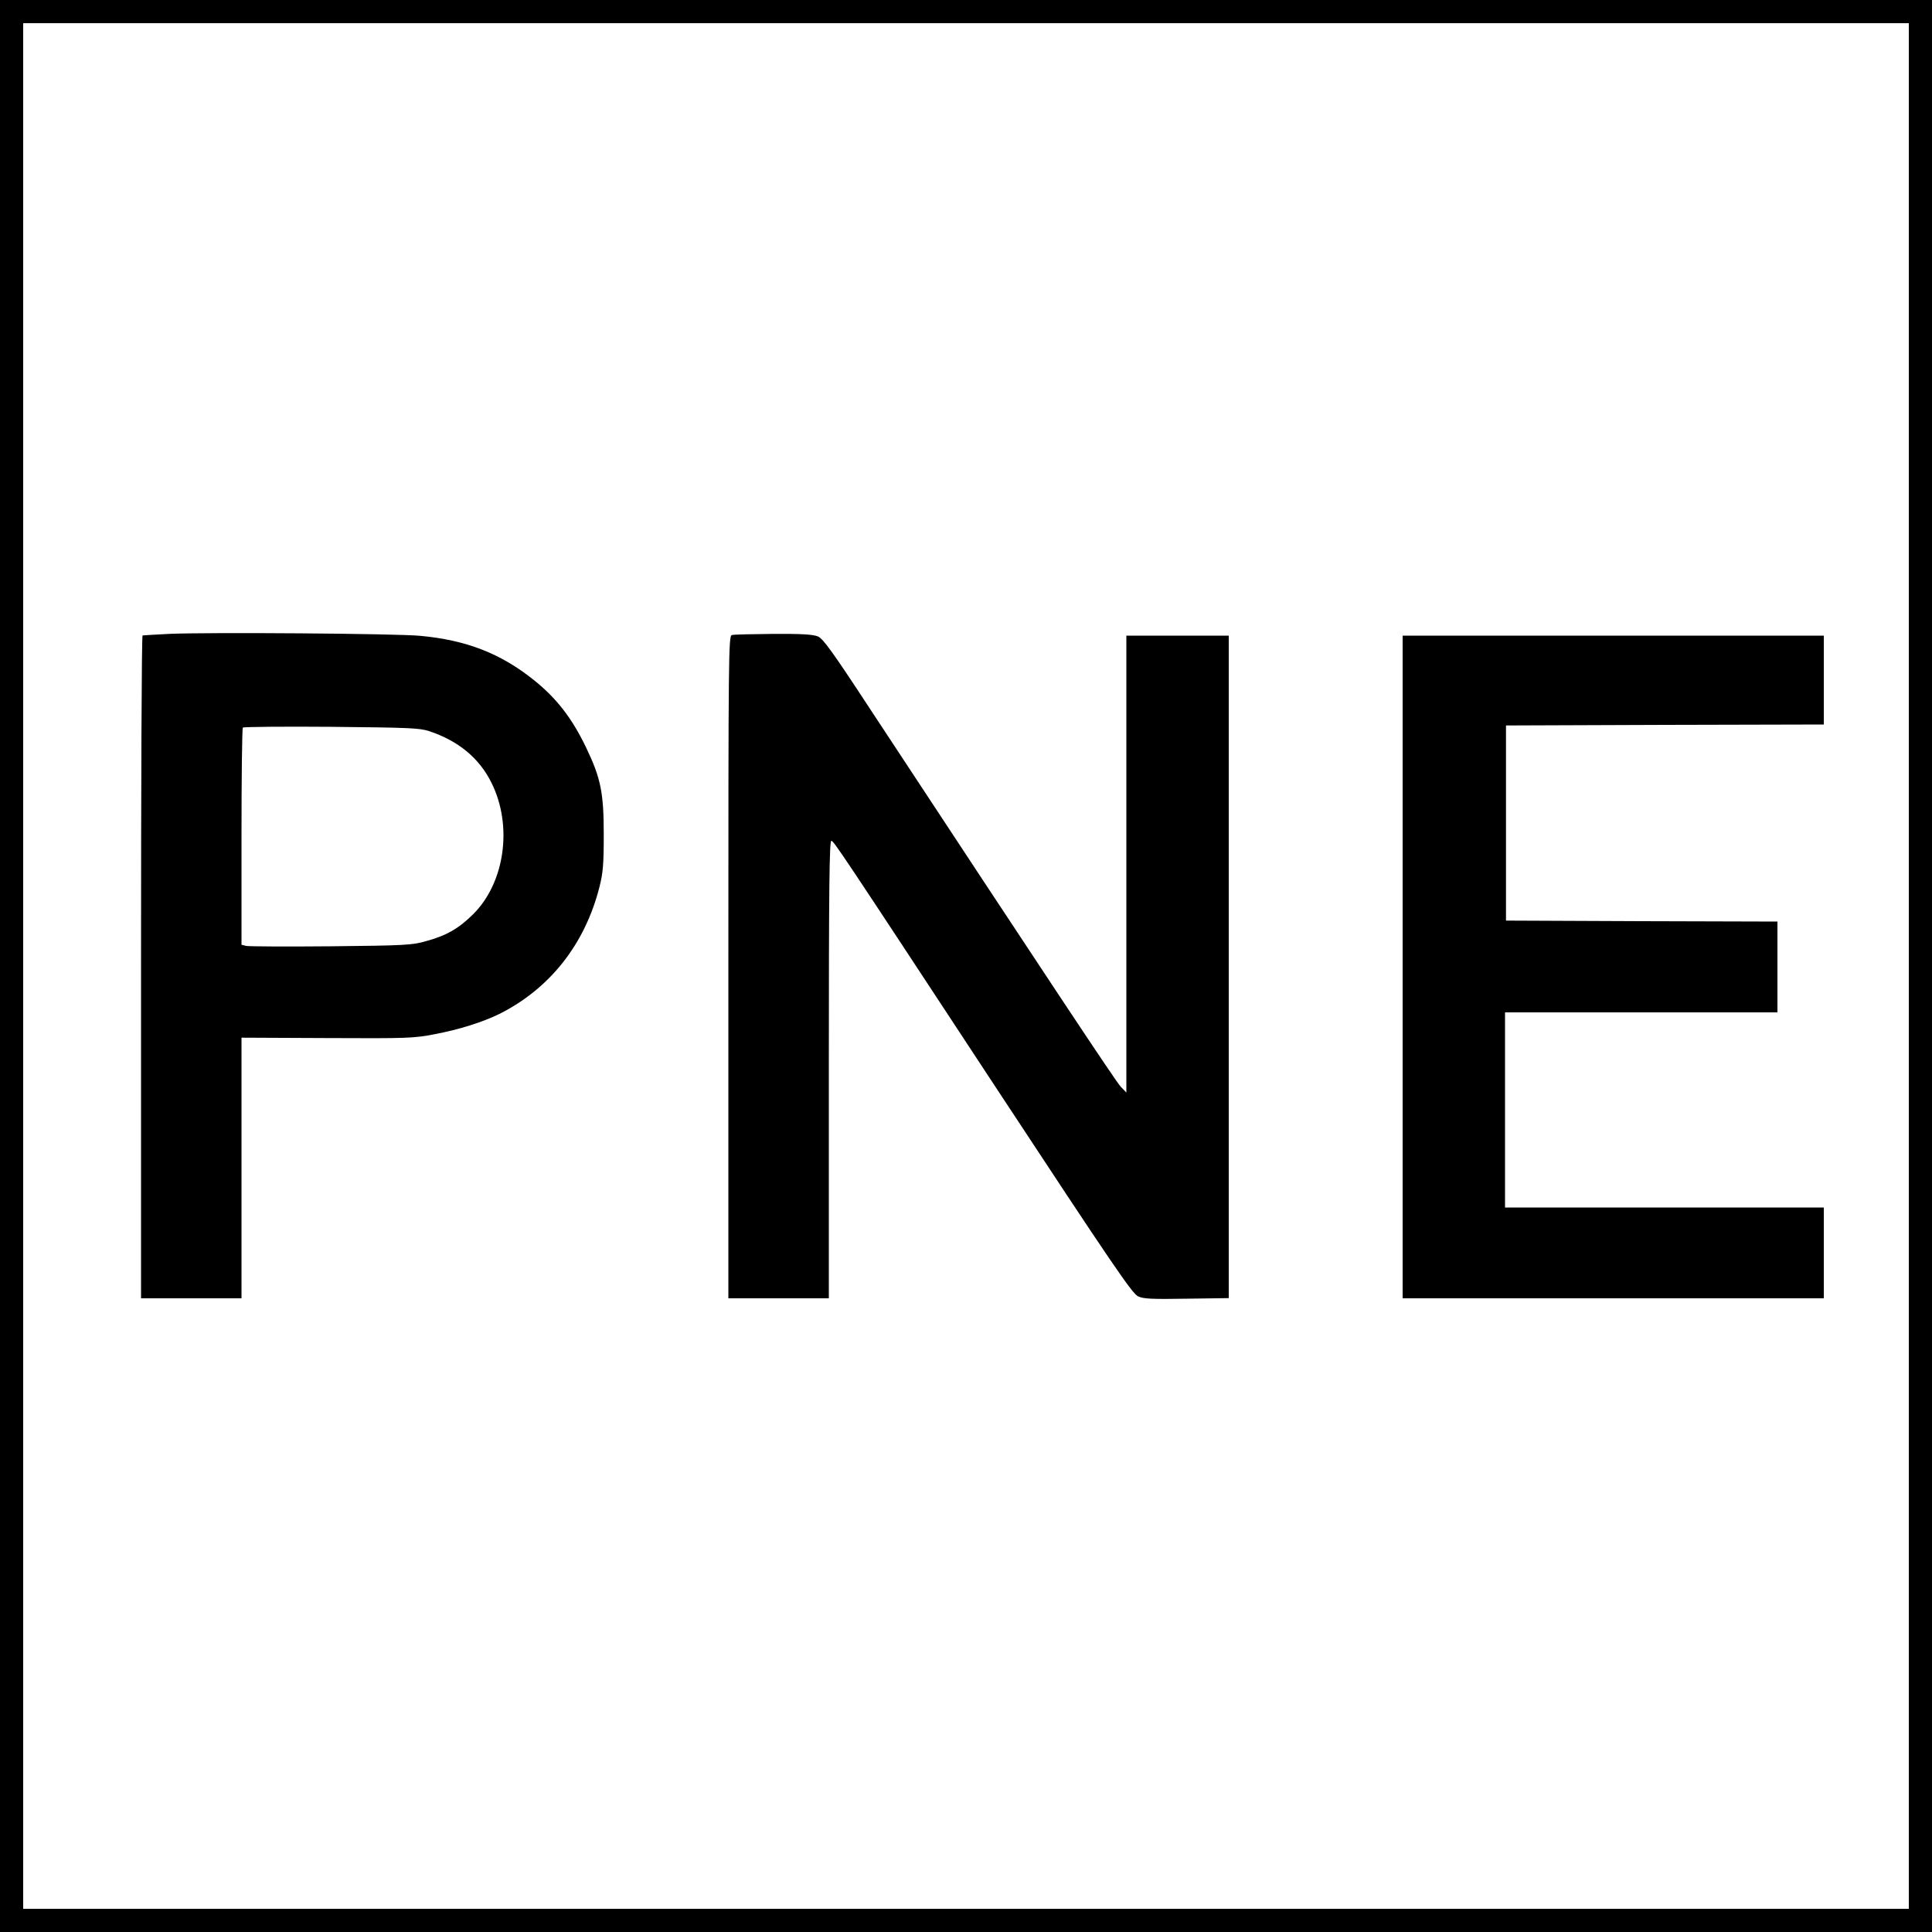 <?xml version="1.0" standalone="no"?>
<!DOCTYPE svg PUBLIC "-//W3C//DTD SVG 20010904//EN"
 "http://www.w3.org/TR/2001/REC-SVG-20010904/DTD/svg10.dtd">
<svg version="1.0" xmlns="http://www.w3.org/2000/svg"
 width="1000pt" height="1000pt" viewBox="0 0 1000 1000"
 preserveAspectRatio="xMidYMid meet">
<g transform="translate(0,1000) scale(0.1,-0.1)"
fill="#000000" stroke="none">
<path d="M0 5000 l0 -5000 5000 0 5000 0 0 5000 0 5000 -5000 0 -5000 0 0
-5000z m9880 0 l0 -4880 -4880 0 -4880 0 0 4880 0 4880 4880 0 4880 0 0 -4880z"/>
<path d="M875 6719 c-71 -4 -133 -7 -137 -8 -5 0 -8 -773 -8 -1716 l0 -1715
260 0 260 0 0 674 0 675 443 -2 c418 -2 448 -1 557 20 130 25 247 62 335 105
261 131 443 361 518 658 18 72 22 114 22 270 0 216 -15 291 -90 448 -74 155
-155 259 -273 353 -171 137 -349 206 -587 228 -126 12 -1104 19 -1300 10z
m1345 -503 c152 -50 261 -140 324 -268 111 -223 69 -518 -96 -681 -75 -74
-138 -110 -245 -139 -72 -20 -108 -22 -491 -26 -227 -2 -424 -1 -438 2 l-24 6
0 559 c0 307 3 561 7 565 5 4 210 6 458 4 399 -4 456 -6 505 -22z"/>
<path d="M3788 6713 c-17 -4 -18 -95 -18 -1719 l0 -1714 260 0 260 0 0 1186
c0 944 3 1185 13 1182 15 -5 23 -16 859 -1288 599 -910 699 -1057 729 -1070
28 -13 71 -15 252 -12 l217 3 0 1715 0 1714 -265 0 -265 0 0 -1182 0 -1183
-29 30 c-25 26 -384 568 -1290 1944 -203 310 -251 376 -278 387 -24 10 -84 14
-230 13 -109 -1 -206 -3 -215 -6z"/>
<path d="M7260 4995 l0 -1715 1090 0 1090 0 0 235 0 235 -825 0 -825 0 0 505
0 505 705 0 705 0 0 235 0 235 -702 2 -703 3 0 505 0 505 823 3 822 2 0 230 0
230 -1090 0 -1090 0 0 -1715z"/>
</g>
</svg>
